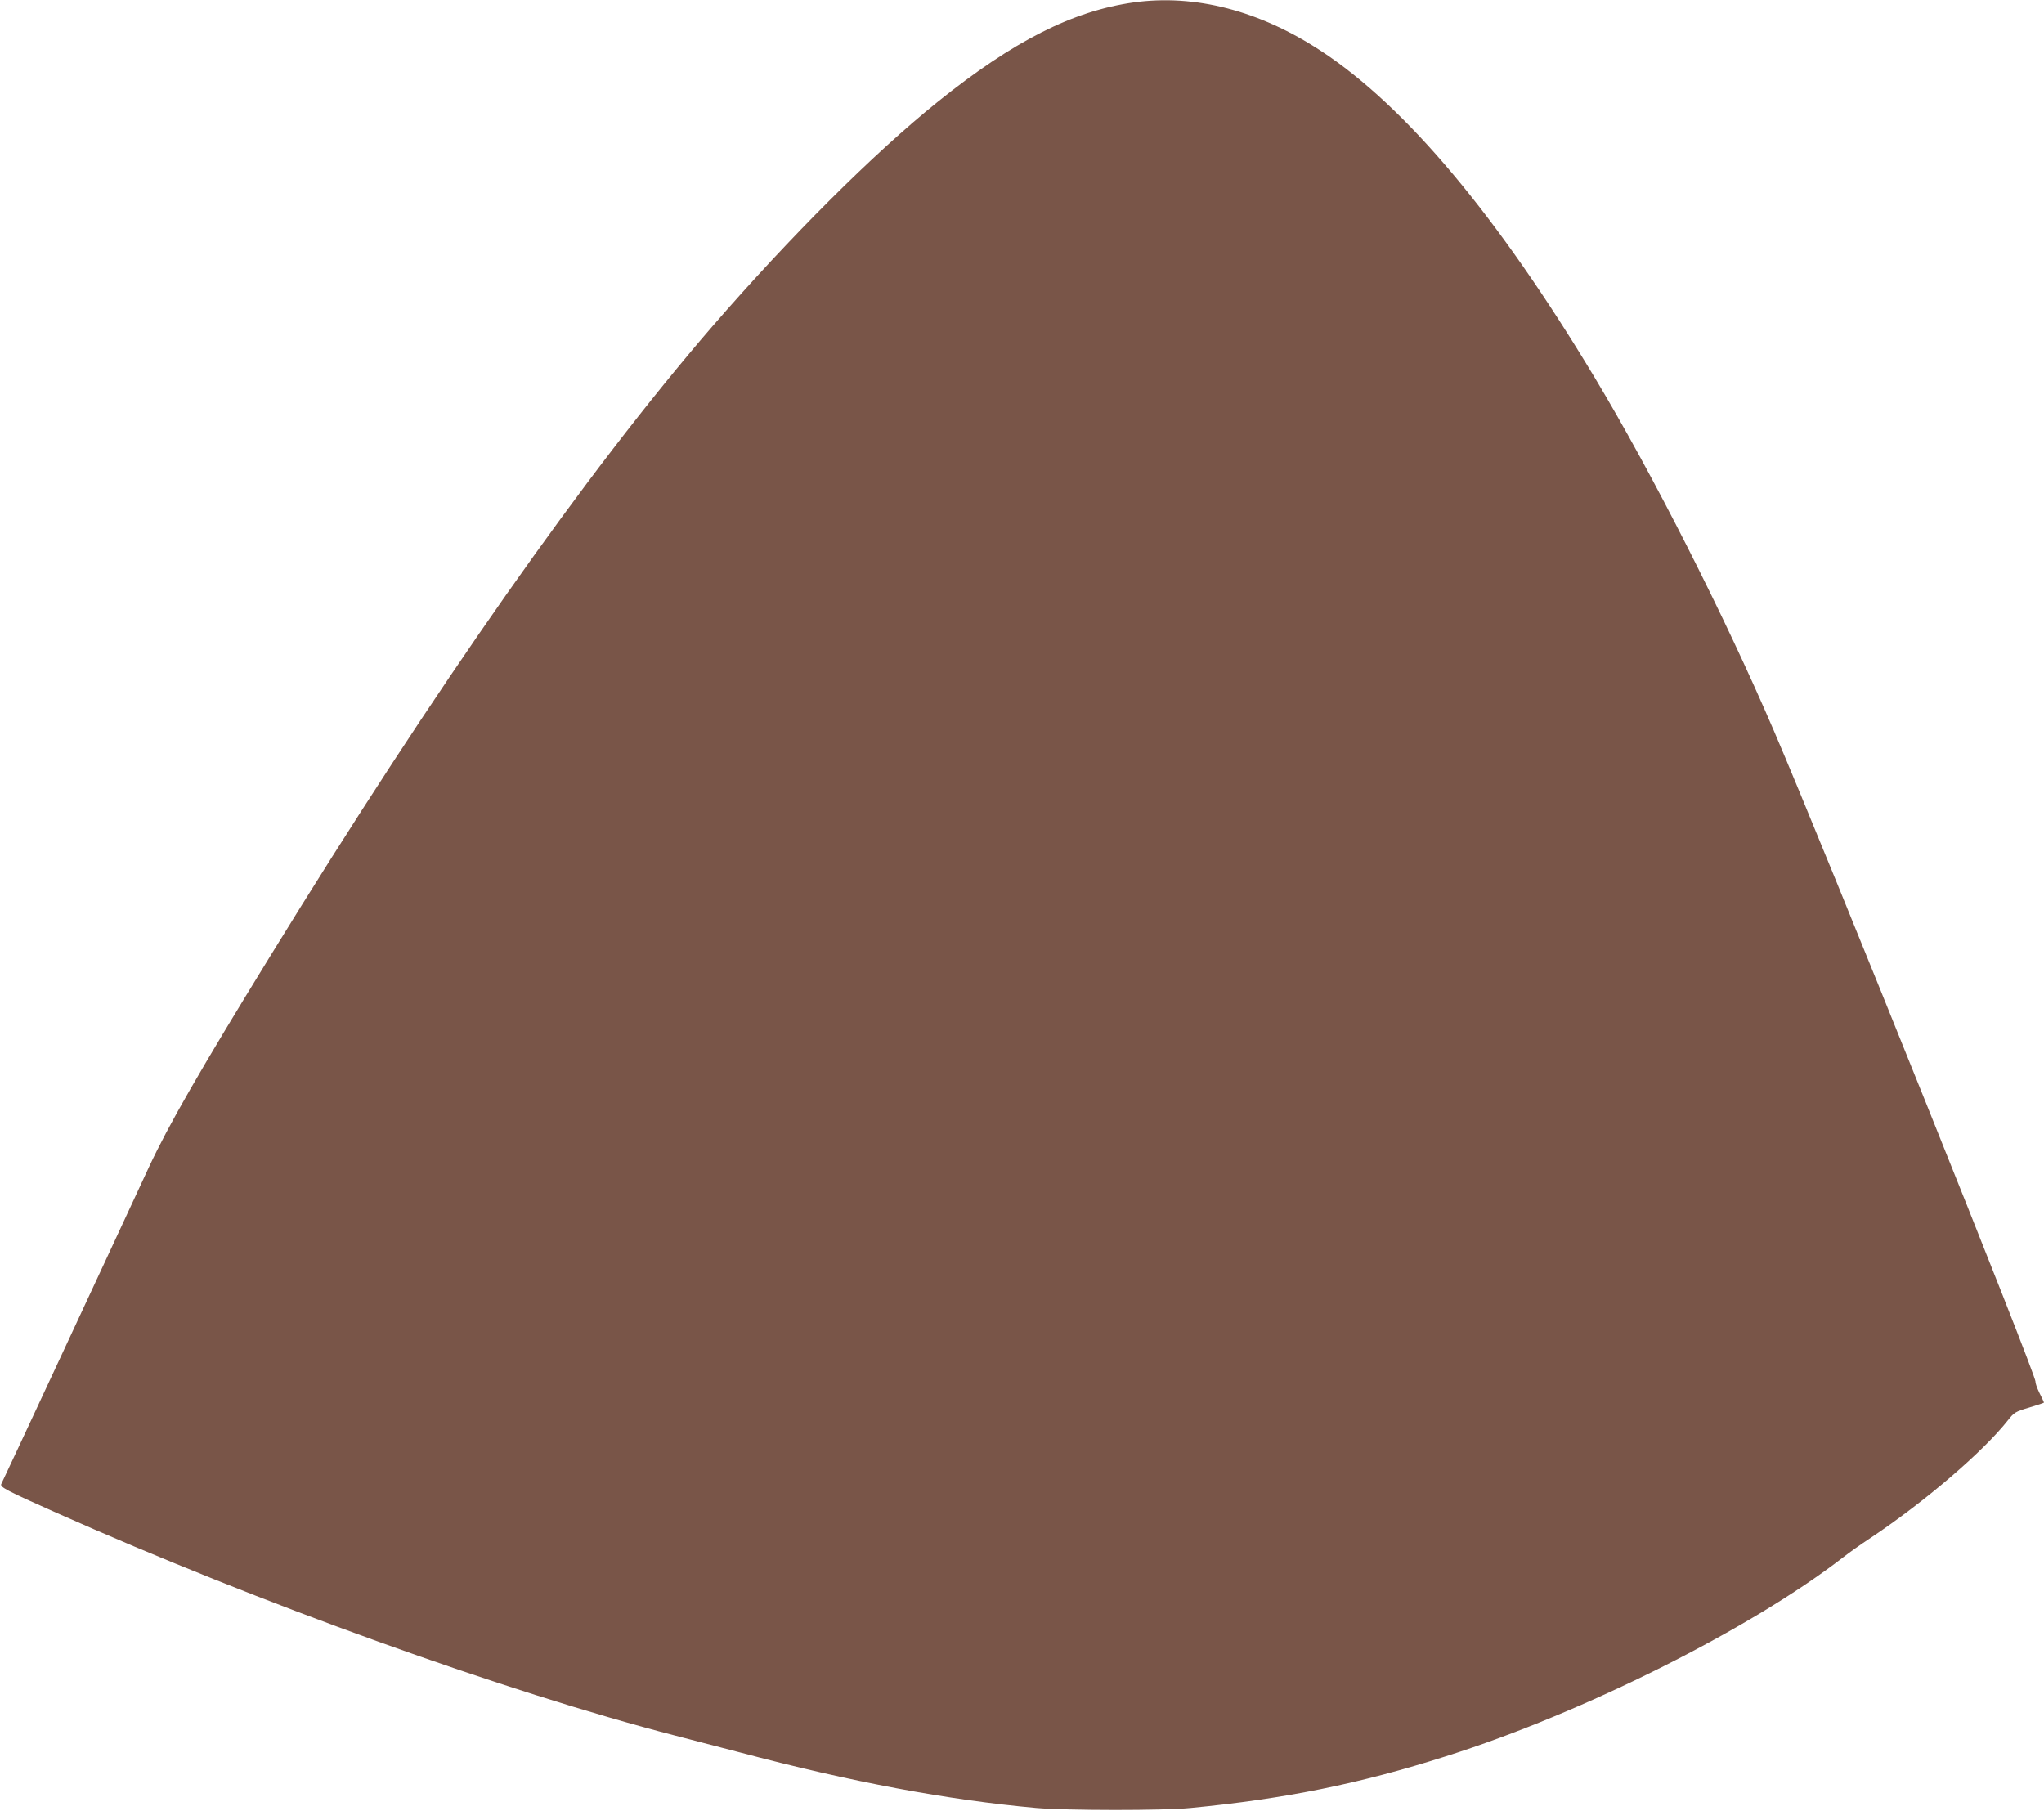 <?xml version="1.0" standalone="no"?>
<!DOCTYPE svg PUBLIC "-//W3C//DTD SVG 20010904//EN"
 "http://www.w3.org/TR/2001/REC-SVG-20010904/DTD/svg10.dtd">
<svg version="1.0" xmlns="http://www.w3.org/2000/svg"
 width="1280pt" height="1134pt" viewBox="0 0 1280 1134"
 preserveAspectRatio="xMidYMid meet">
<g transform="translate(0,1134) scale(0.1,-0.1)"
fill="#795548" stroke="none">
<path d="M7100 11325 c-383 -54 -753 -241 -1227 -622 -401 -322 -927 -847
-1413 -1408 -791 -916 -1728 -2250 -2767 -3941 -441 -717 -639 -1062 -761
-1324 -236 -510 -915 -1967 -924 -1983 -10 -19 34 -42 342 -179 1281 -570
2815 -1122 3880 -1397 85 -22 265 -69 400 -104 700 -186 1305 -299 1860 -349
189 -16 793 -17 965 0 591 57 1061 152 1600 324 863 273 1912 800 2490 1248
33 26 109 80 170 120 339 226 706 541 860 737 38 48 45 53 133 79 50 15 92 29
92 31 0 2 -13 29 -29 61 -15 31 -26 63 -24 69 10 28 -1308 3307 -1639 4078
-310 722 -762 1612 -1120 2208 -609 1014 -1185 1701 -1717 2049 -384 252 -788
356 -1171 303z"/>
</g>
</svg>
